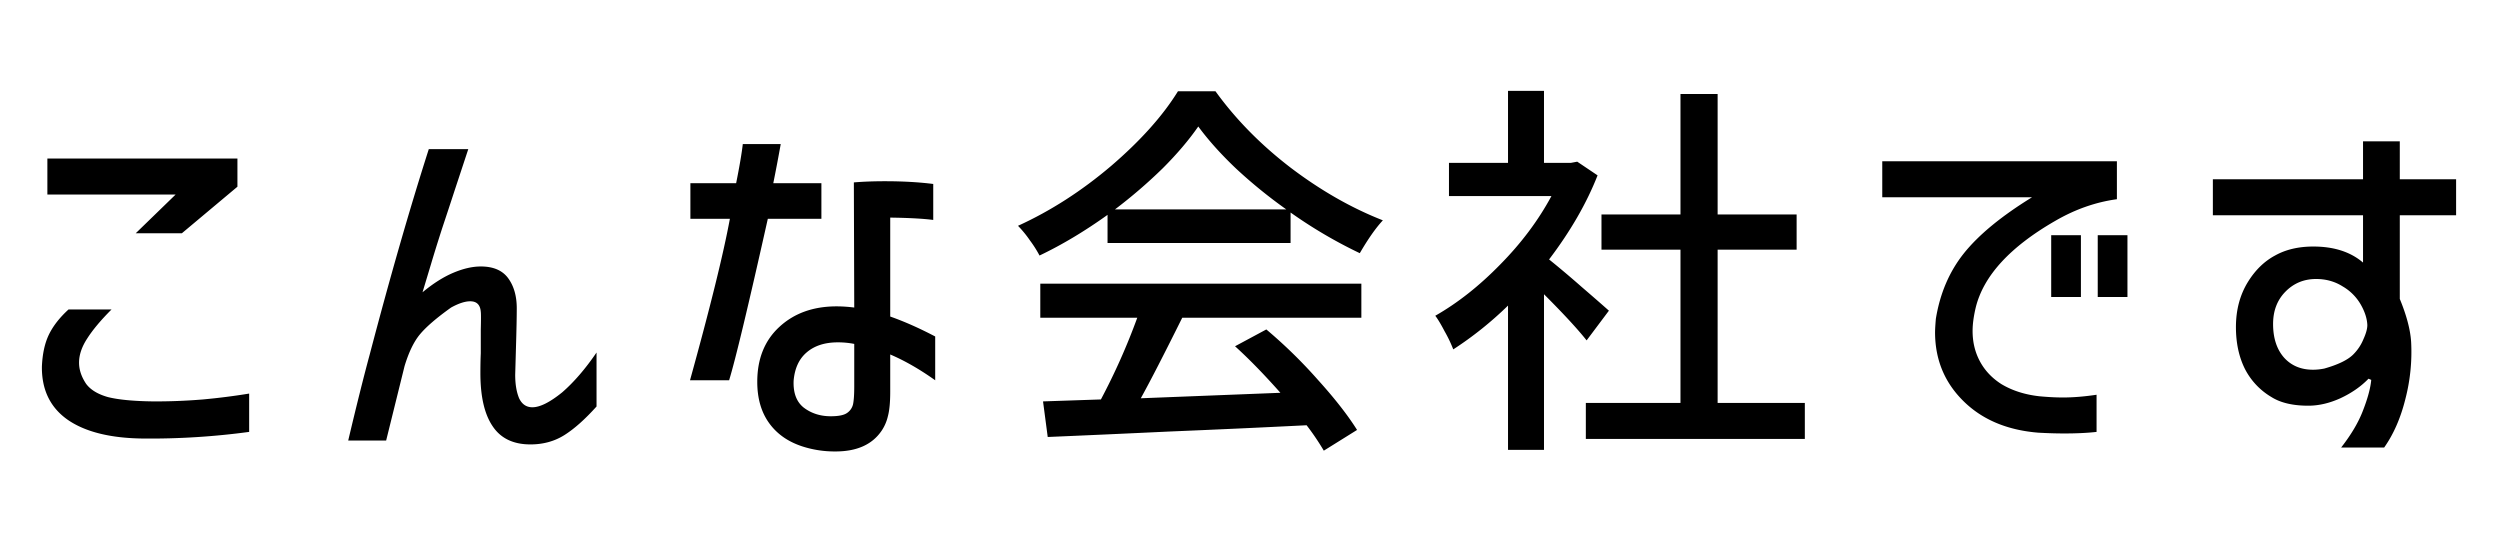 <svg xmlns="http://www.w3.org/2000/svg" width="179" height="39" fill="none"><path fill="#000" d="M169.193 15.412h-10.752v-2.576h10.752V10.12h2.632v2.716h4.032v2.576h-4.032v5.992q.728 1.764.812 3.08a13.4 13.4 0 0 1-.42 4.116q-.504 2.016-1.512 3.444h-3.08q1.092-1.4 1.568-2.66.504-1.289.588-2.184l-.196-.084q-.811.84-2.016 1.4-1.176.532-2.296.532-1.651 0-2.632-.616a4.96 4.96 0 0 1-1.904-2.016q-.644-1.288-.644-2.996 0-1.848.868-3.248.784-1.26 1.932-1.876 1.148-.645 2.744-.644 2.212 0 3.556 1.148zm.308 7.868q-.027-.7-.476-1.484a3.54 3.54 0 0 0-1.288-1.288q-.84-.532-1.904-.532-1.315 0-2.212.924-.868.896-.868 2.296 0 1.511.784 2.408.785.868 2.072.868.393 0 .812-.084 1.485-.42 2.072-1.008.476-.476.728-1.092.28-.616.28-1.008M134.77 14.124v-2.576h16.8v2.716q-2.269.308-4.396 1.54-4.872 2.8-5.712 6.216-.225.953-.224 1.68 0 1.035.392 1.904.531 1.176 1.68 1.904 1.175.7 2.744.868.923.084 1.652.084 1.092 0 2.408-.196v2.66q-.98.112-2.324.112-.84 0-1.848-.056-3.108-.252-5.068-1.988-2.325-2.072-2.324-5.208 0-.28.056-.952.447-2.744 2.016-4.704 1.596-1.988 4.872-4.004zm12.096 2.716h2.128v4.424h-2.128zm3.332 0h2.128v4.424h-2.128zM113.602 24.372q-.952-1.204-3.052-3.304v11.144h-2.576V21.88a25.4 25.4 0 0 1-3.92 3.136 9.6 9.6 0 0 0-.616-1.288q-.393-.756-.672-1.12 2.407-1.372 4.648-3.668 2.267-2.296 3.668-4.9h-7.336v-2.38h4.228V6.508h2.576v5.152h1.932l.448-.084 1.456.98q-1.177 2.996-3.472 6.02 1.148.925 2.324 1.96 1.204 1.036 1.96 1.708zm9.38 4.48h6.244v2.576h-15.68v-2.576h6.776V17.876h-5.656v-2.52h5.656V6.732h2.66v8.624h5.656v2.52h-5.656zM79.3 15.384q-2.463 1.764-4.871 2.912a8 8 0 0 0-.672-1.064 8 8 0 0 0-.868-1.064q3.5-1.596 6.664-4.284 3.163-2.715 4.788-5.348h2.688q2.184 3.024 5.404 5.488 3.22 2.436 6.58 3.752-.756.811-1.652 2.352a33.5 33.5 0 0 1-4.956-2.912V17.4H79.3zm12.797-.392a35 35 0 0 1-3.584-2.912q-1.624-1.54-2.716-3.024-1.008 1.456-2.548 2.996a36 36 0 0 1-3.416 2.94zm-17.612 5.32h22.988v2.436H84.649q-1.96 3.948-2.968 5.768l9.996-.392q-1.764-1.988-3.248-3.332l2.24-1.204a35 35 0 0 1 3.696 3.612q1.82 2.016 2.8 3.584l-2.38 1.484a18 18 0 0 0-1.232-1.82q-5.04.252-9.8.448-4.761.225-8.736.392l-.336-2.548 4.144-.14a46 46 0 0 0 2.604-5.852h-6.944zM49.432 15.664v-2.548h3.276q.365-1.82.476-2.8H55.9a133 133 0 0 1-.532 2.8h3.444v2.548h-3.836q-2.1 9.38-2.772 11.564h-2.8q2.157-7.785 2.856-11.564zm11.704-2.604q1.008-.084 2.212-.084 1.932 0 3.472.196v2.576q-1.064-.14-3.08-.168v7.084q1.513.532 3.22 1.428v3.136q-1.651-1.176-3.22-1.848v2.66q0 1.148-.168 1.764a3.1 3.1 0 0 1-.448 1.036q-1.008 1.485-3.304 1.484a7.5 7.5 0 0 1-2.38-.364q-1.54-.504-2.38-1.68t-.84-2.94q0-2.465 1.568-3.92 1.596-1.485 4.116-1.484.588 0 1.26.084zm-1.652 16.744q.813 0 1.148-.224a1.03 1.03 0 0 0 .448-.644q.084-.42.084-1.26v-3.052a6 6 0 0 0-1.176-.112q-1.4 0-2.24.728-.811.7-.924 2.016-.055 1.316.728 1.932.813.615 1.932.616M33.528 10.68l-1.008 3.052q-.364 1.12-.868 2.632-.477 1.485-.784 2.52l-.616 2.044q1.147-.952 2.212-1.4 1.063-.448 1.96-.448 1.344 0 1.96.84T37 22.076q0 .924-.056 2.772l-.056 1.988q0 1.008.28 1.68.307.645.952.644.811 0 2.128-1.064 1.26-1.092 2.464-2.856v3.864q-1.233 1.372-2.296 2.044-1.065.672-2.436.672-1.849 0-2.716-1.316-.868-1.288-.868-3.78 0-.811.028-1.428v-1.708q.027-1.065 0-1.26-.057-.756-.756-.756-.56 0-1.372.448-1.569 1.12-2.24 1.932-.645.785-1.092 2.268l-1.316 5.32h-2.716q.895-3.78 1.54-6.16 2.184-8.316 4.228-14.7zM9.72 16.7l2.856-2.772H3.392v-2.576H17v2.016L13.024 16.7zm-1.736 5.46q-1.148 1.148-1.736 2.072-.588.896-.588 1.736 0 .756.504 1.512.476.645 1.568.952 1.12.28 3.192.308a41 41 0 0 0 3.612-.14 47 47 0 0 0 3.304-.42v2.744a53 53 0 0 1-7.532.476q-3.555-.028-5.46-1.344Q2.973 28.74 3 26.248q.057-1.372.504-2.296.45-.924 1.4-1.792z"/></svg>